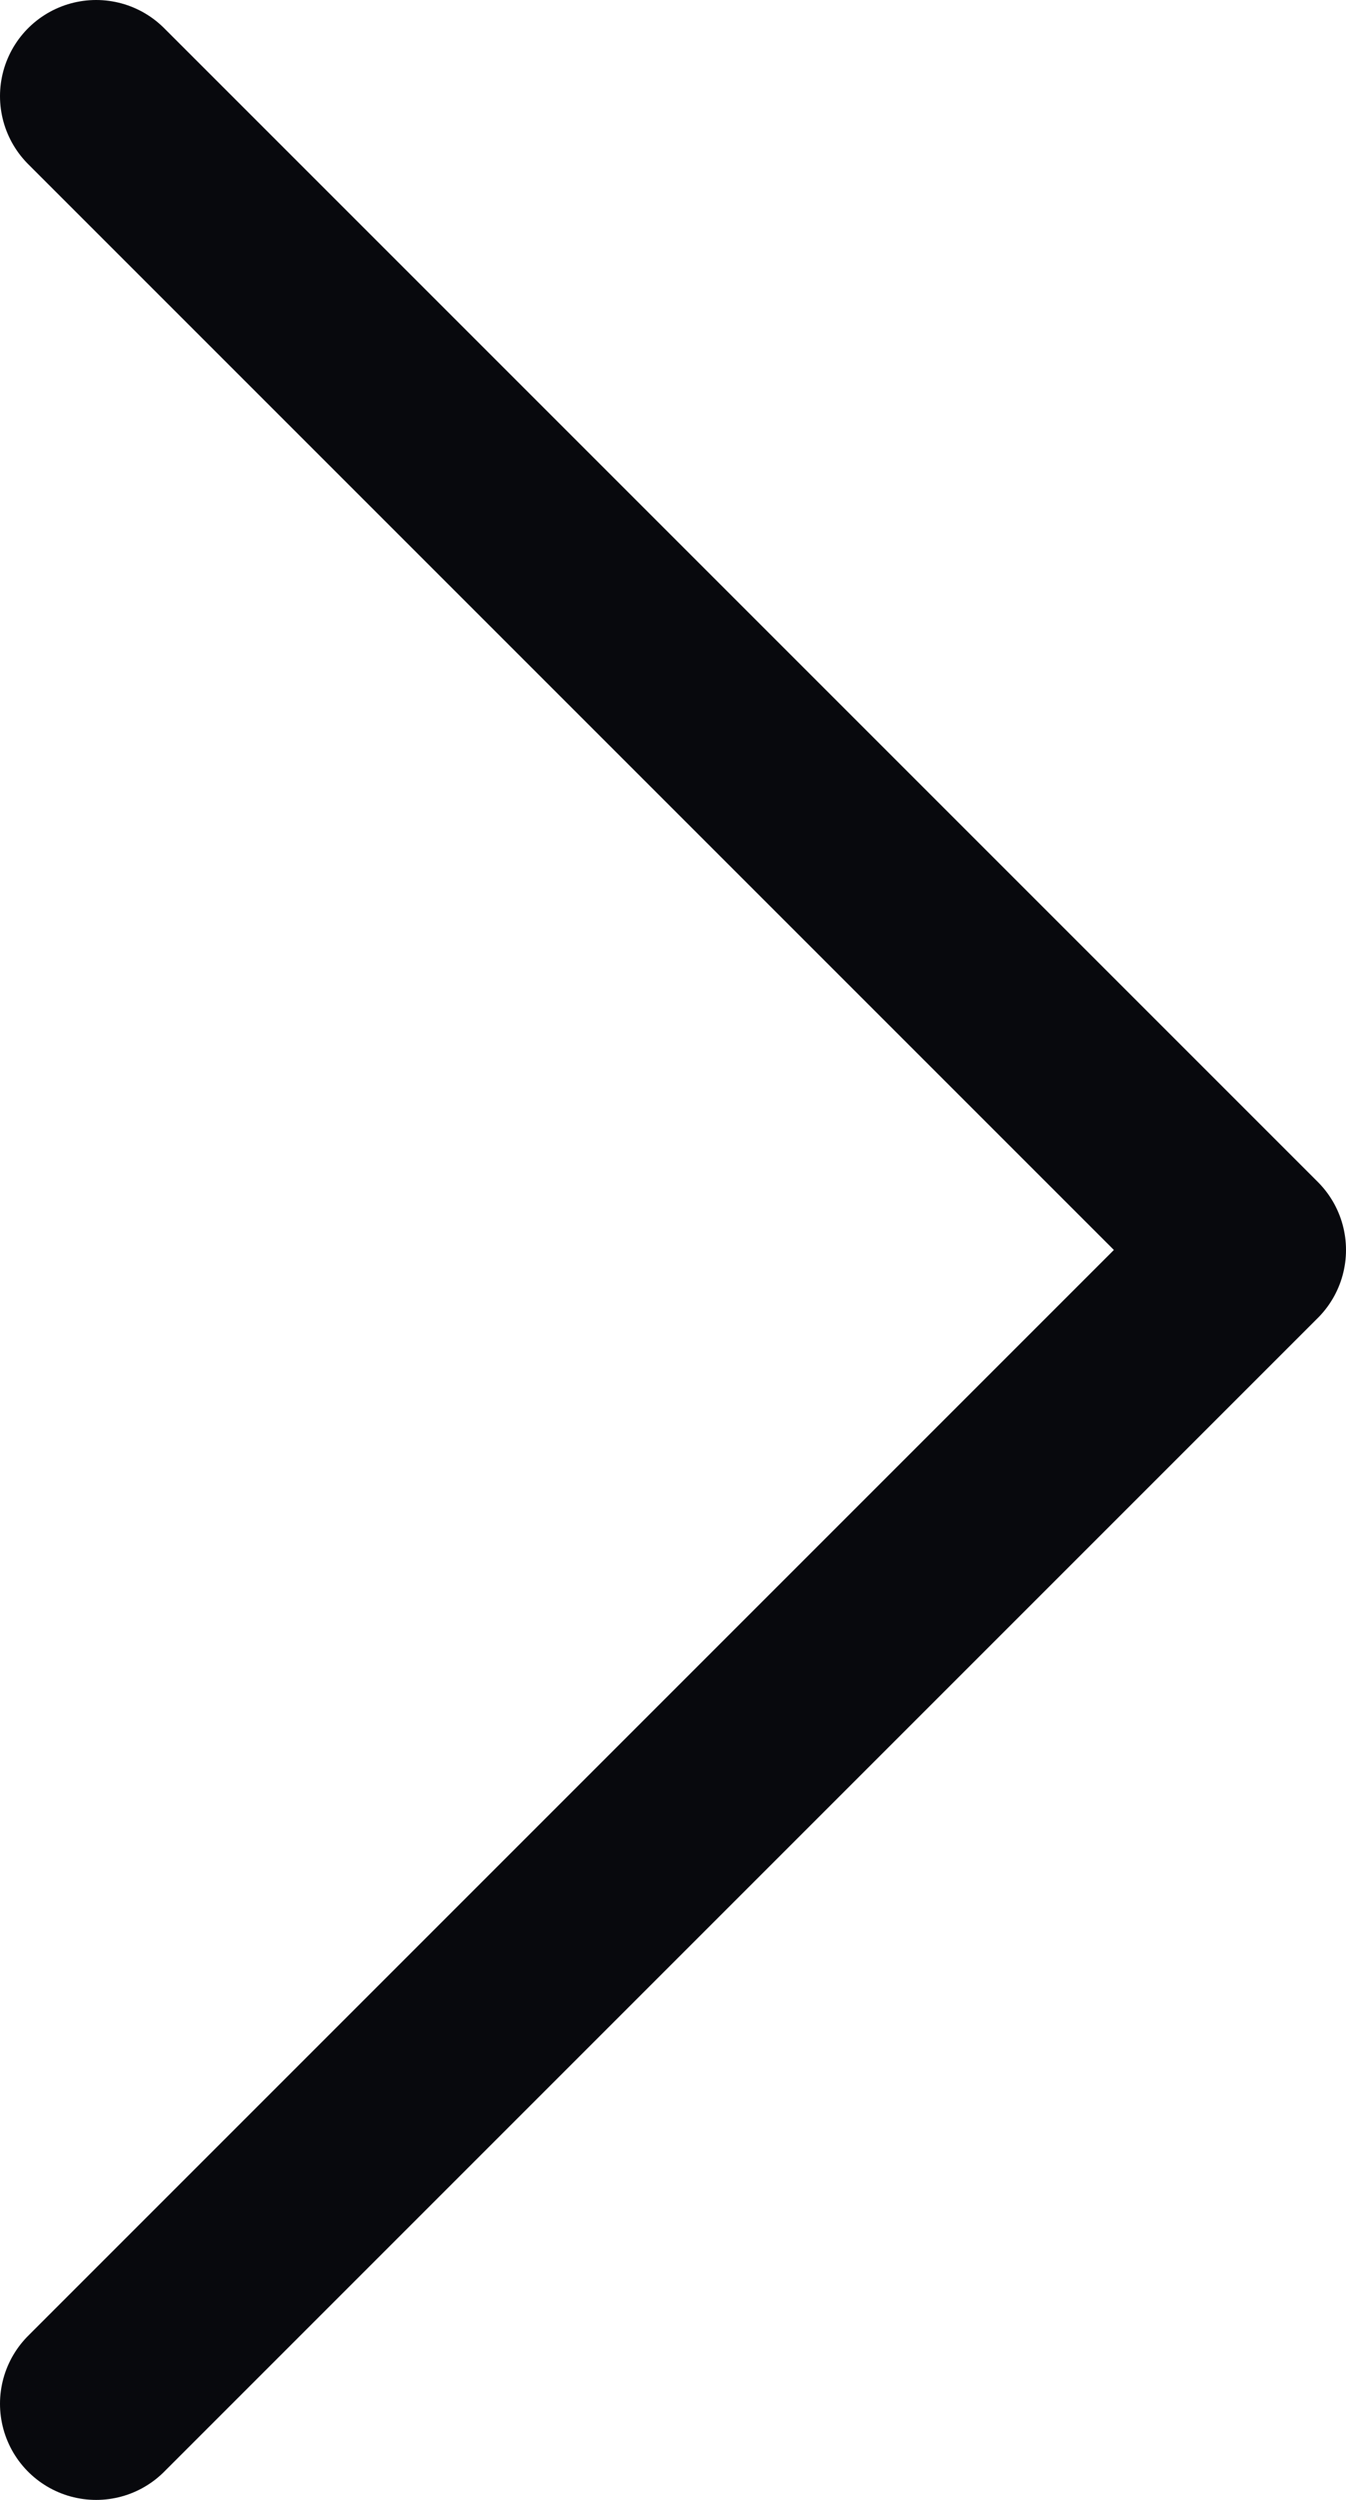 <svg width="14" height="26" viewBox="0 0 14 26" fill="none" xmlns="http://www.w3.org/2000/svg">
    <path d="M1 1L13 13L1 25" stroke="#08090D" stroke-width="2" stroke-linecap="round" stroke-linejoin="round"/>
</svg>
